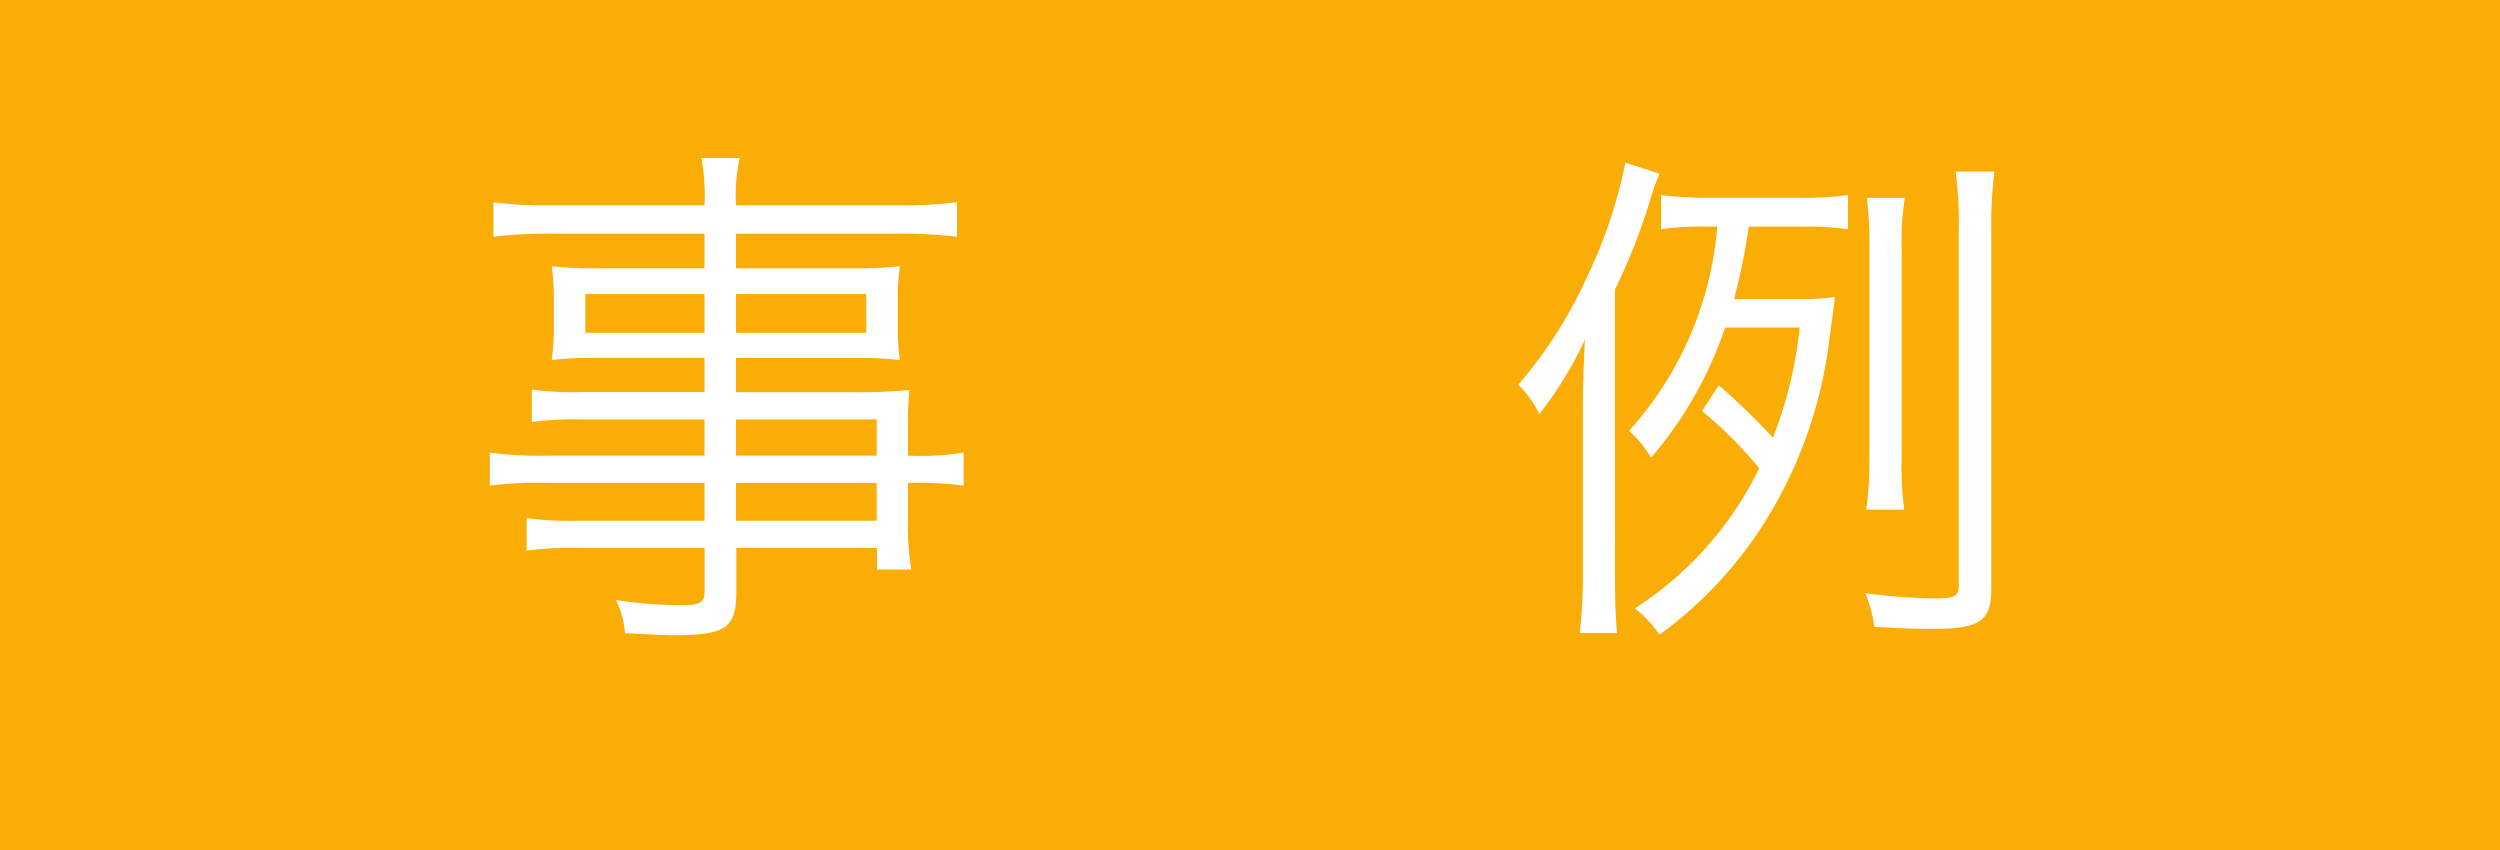 <svg xmlns="http://www.w3.org/2000/svg" width="100" height="34"><g data-name="事例"><path fill="#faad07" d="M0 0h100v34H0Z" data-name="事例"/><path fill="#fff" d="M28.181 18.225h-6.3a13.663 13.663 0 0 1-2.289-.125v1.323a15.234 15.234 0 0 1 2.289-.105h6.3v1.512h-5.1a12.563 12.563 0 0 1-2.016-.105v1.3a14 14 0 0 1 2.058-.105h5.061v1.723c0 .462-.189.567-.945.567a18.164 18.164 0 0 1-2.6-.21 3.462 3.462 0 0 1 .357 1.323c1.176.063 1.554.084 2 .084 2.037 0 2.457-.294 2.457-1.743v-1.743h5.628v.861h1.365a12.381 12.381 0 0 1-.126-2.1v-1.365a14.282 14.282 0 0 1 2.226.105V18.1a10.673 10.673 0 0 1-2.226.126v-.882a16.621 16.621 0 0 1 .051-1.744 20.523 20.523 0 0 1-2.352.084h-4.578v-1.365h4.851a13.1 13.1 0 0 1 1.7.084A9.94 9.94 0 0 1 35.909 13v-.924a10.246 10.246 0 0 1 .084-1.428 13.448 13.448 0 0 1-1.722.084h-4.83V9.346h6.468a18.785 18.785 0 0 1 2.373.126V8.086a15.908 15.908 0 0 1-2.415.126h-6.426a6.847 6.847 0 0 1 .147-1.89h-1.533a8.455 8.455 0 0 1 .126 1.89h-6.048a15.583 15.583 0 0 1-2.394-.126v1.386a17.974 17.974 0 0 1 2.352-.126h6.09v1.386h-4.368a14.017 14.017 0 0 1-1.743-.084 10.444 10.444 0 0 1 .084 1.428V13a9.94 9.94 0 0 1-.084 1.4 13.24 13.24 0 0 1 1.722-.084h4.389v1.365h-4.893a12.246 12.246 0 0 1-2.016-.1v1.3a13.292 13.292 0 0 1 1.974-.105h4.935Zm1.26 0v-1.449h5.628v1.449Zm0 1.092h5.628v1.512h-5.628Zm-1.26-7.56v1.554h-4.767v-1.554Zm1.26 0h5.208v1.554h-5.208ZM71.987 13.1a16.714 16.714 0 0 1-1.071 4.41 26.748 26.748 0 0 0-2.163-2.1l-.672 1.03a16.813 16.813 0 0 1 2.289 2.289 13.872 13.872 0 0 1-4.977 5.607 4.719 4.719 0 0 1 .987 1.05 16.3 16.3 0 0 0 4.032-4.221 17.752 17.752 0 0 0 2.751-7.5l.189-1.407.042-.378a9.892 9.892 0 0 1-1.659.084h-2.373a24.661 24.661 0 0 0 .588-2.9h2.079a12.273 12.273 0 0 1 1.89.105V7.804a13.052 13.052 0 0 1-2.016.105h-3.549a14.773 14.773 0 0 1-1.911-.105v1.365a10.706 10.706 0 0 1 1.785-.105h.462a13.847 13.847 0 0 1-3.528 8.169 4.621 4.621 0 0 1 .882 1.071 15.647 15.647 0 0 0 2.961-5.204Zm-7.392-1.512a24 24 0 0 0 1.449-3.717c.126-.4.231-.672.336-.924l-1.365-.441a19.373 19.373 0 0 1-1.575 4.662 17.948 17.948 0 0 1-2.709 4.222 3.944 3.944 0 0 1 .84 1.176 15.388 15.388 0 0 0 1.829-2.982 47.601 47.601 0 0 0-.084 3.066v6.09a21.07 21.07 0 0 1-.126 2.583h1.491c-.063-.735-.084-1.344-.084-2.6Zm11.571 8.8a13.852 13.852 0 0 1-.1-2.163v-8.169a11.5 11.5 0 0 1 .126-2.142h-1.517a15.091 15.091 0 0 1 .1 2.142v8.169a13.987 13.987 0 0 1-.126 2.163Zm3.486-11.13a16.551 16.551 0 0 1 .126-2.394h-1.554a15.334 15.334 0 0 1 .126 2.394v14.154c0 .441-.147.525-1.008.525a23.338 23.338 0 0 1-2.73-.21 5.035 5.035 0 0 1 .357 1.344c.987.063 1.764.084 2.352.084 1.869 0 2.331-.315 2.331-1.6Z" data-name="事例"/></g></svg>
